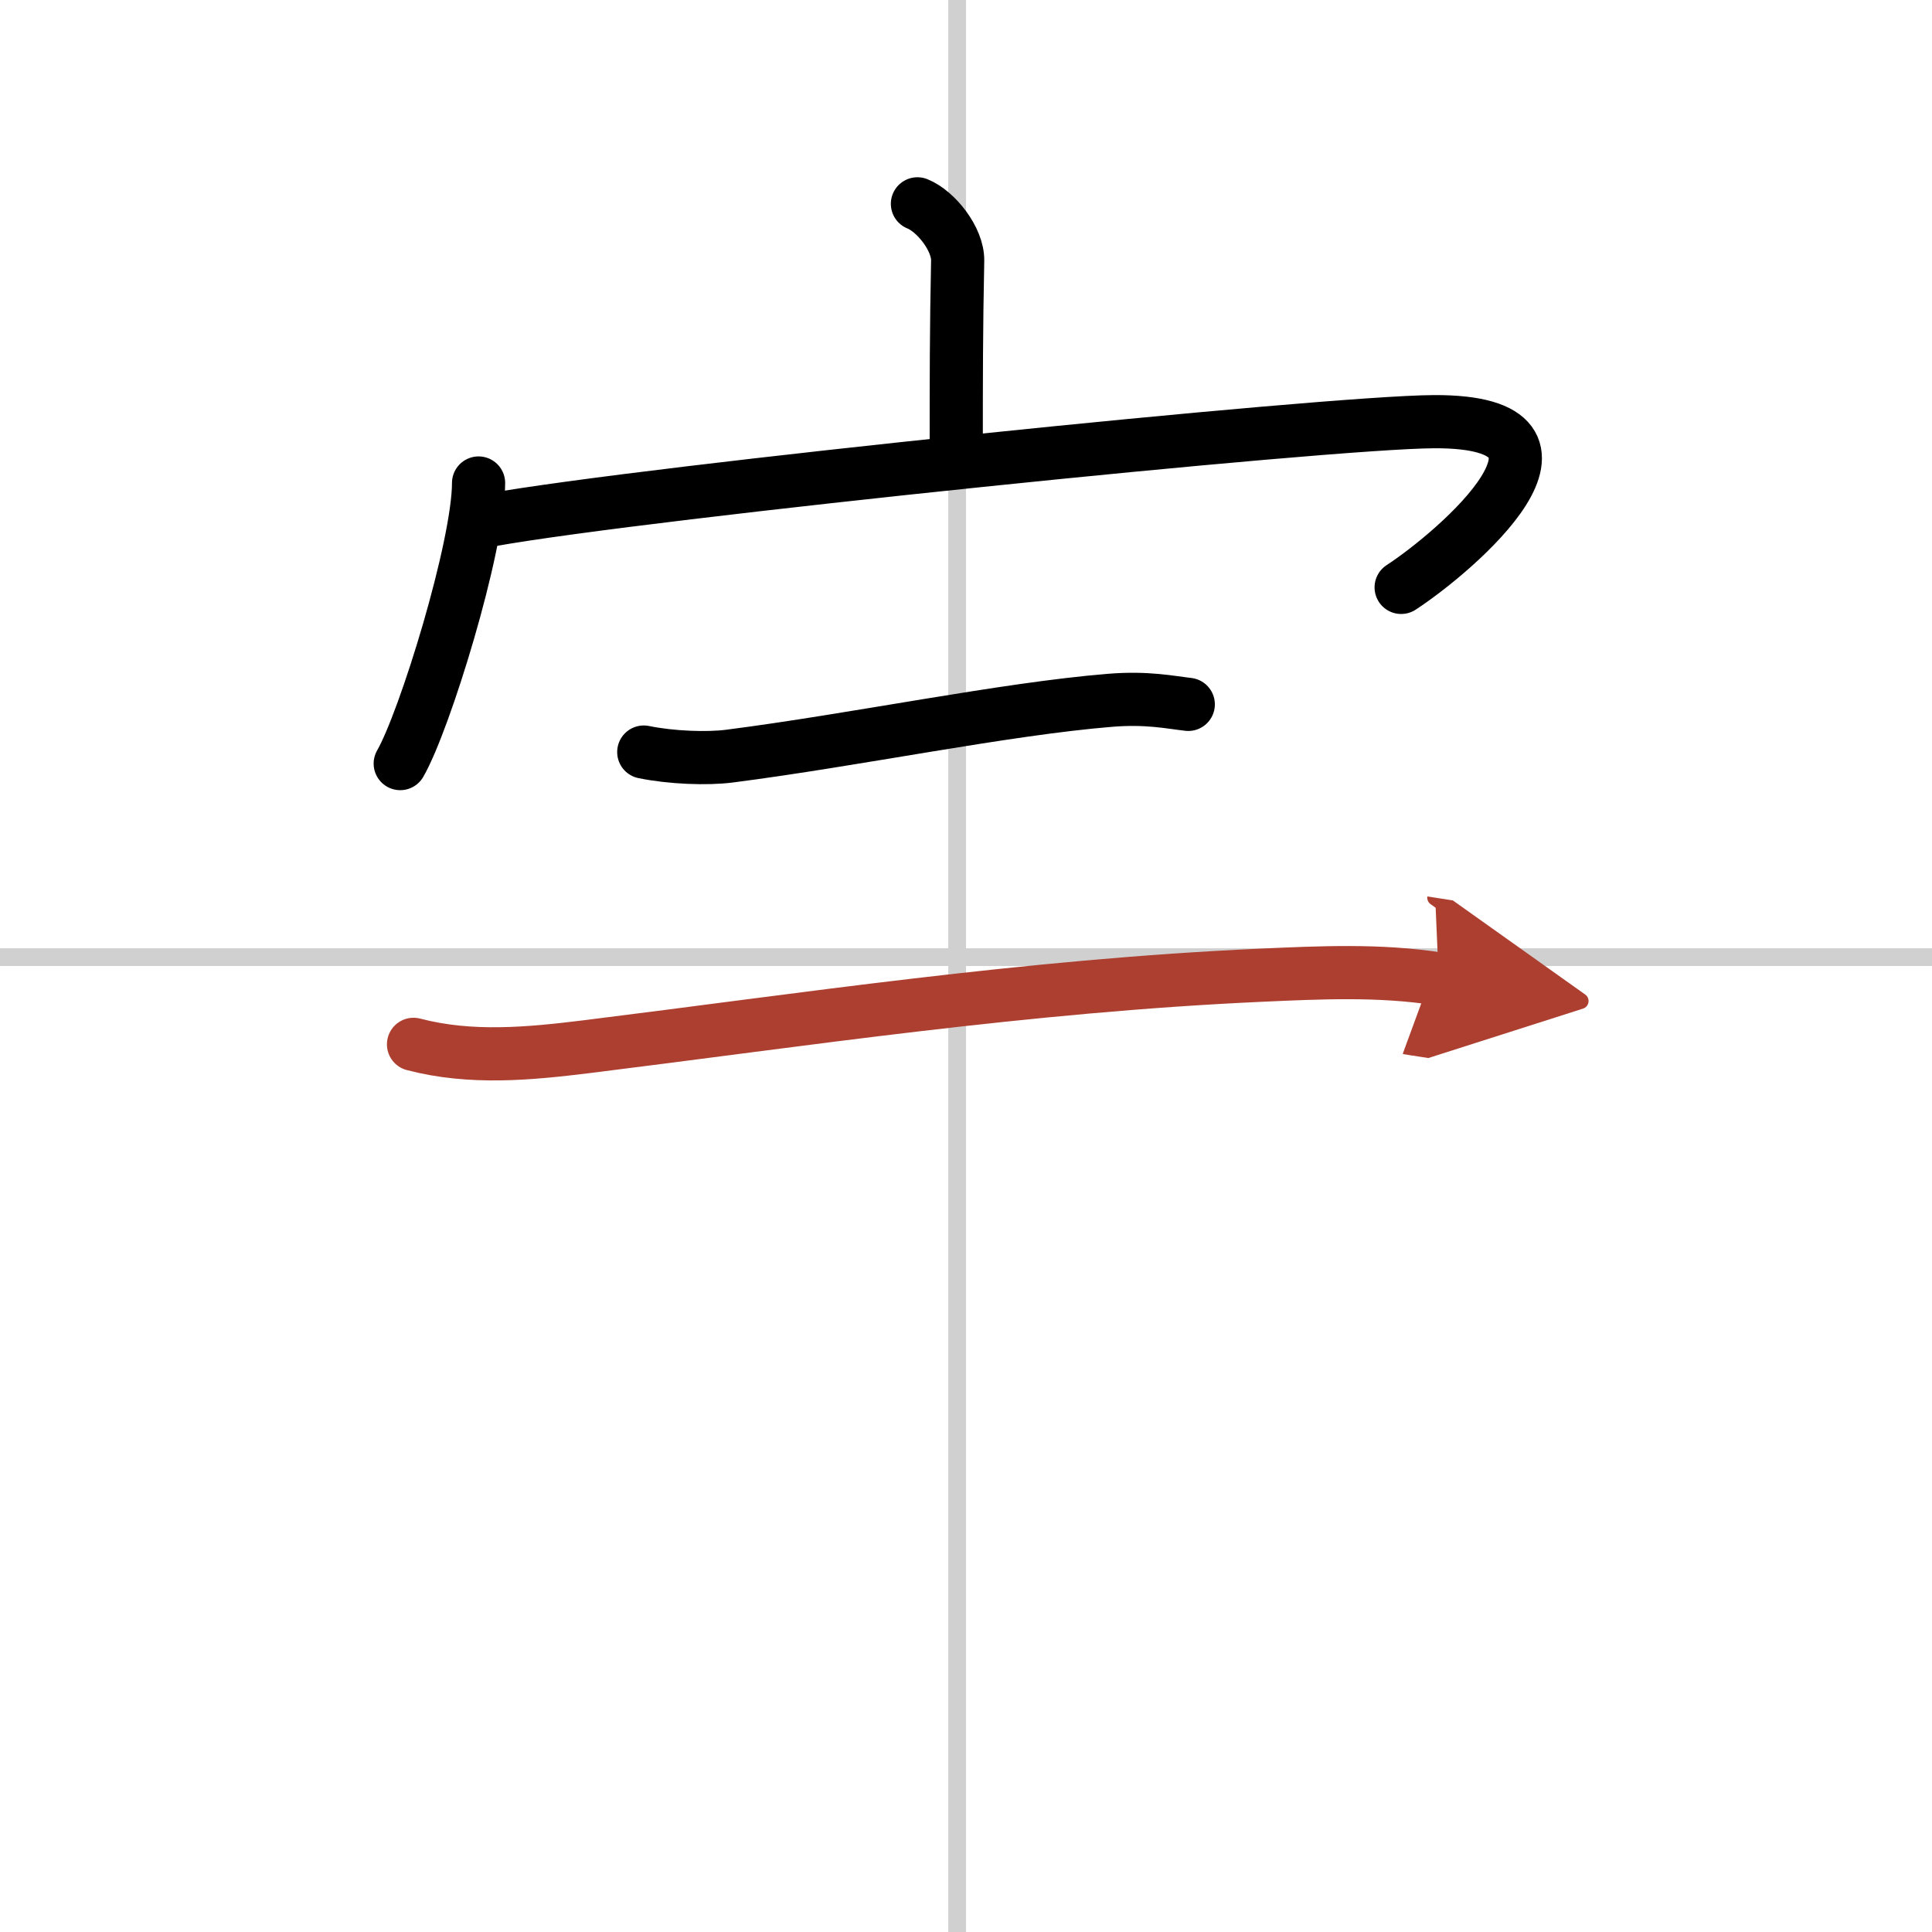 <svg width="400" height="400" viewBox="0 0 109 109" xmlns="http://www.w3.org/2000/svg"><defs><marker id="a" markerWidth="4" orient="auto" refX="1" refY="5" viewBox="0 0 10 10"><polyline points="0 0 10 5 0 10 1 5" fill="#ad3f31" stroke="#ad3f31"/></marker></defs><g fill="none" stroke="#000" stroke-linecap="round" stroke-linejoin="round" stroke-width="3"><rect width="100%" height="100%" fill="#fff" stroke="#fff"/><line x1="54" x2="54" y2="109" stroke="#d0d0d0" stroke-width="1"/><line x2="109" y1="54" y2="54" stroke="#d0d0d0" stroke-width="1"/><path d="m51.76 11.5c1.05 0.42 2.3 2 2.27 3.22-0.08 3.82-0.08 6.83-0.08 10.31"/><path d="m27 27.25c0 3.58-3.04 13.44-4.42 15.83"/><path d="m27.6 29.35c8.9-1.6 47.15-5.53 53.31-5.56 9.85-0.04 1.22 7.34-1.86 9.35"/><path d="m36.32 42.43c1.56 0.32 3.58 0.39 4.83 0.23 7.1-0.91 15.48-2.66 21.48-3.15 2.08-0.17 3.36 0.11 4.41 0.23"/><path d="m23.33 58.92c3.24 0.85 6.54 0.53 9.79 0.13 12.16-1.51 24.75-3.43 38.02-4.03 3.36-0.15 6.69-0.31 10.03 0.21" marker-end="url(#a)" stroke="#ad3f31"/></g></svg>
